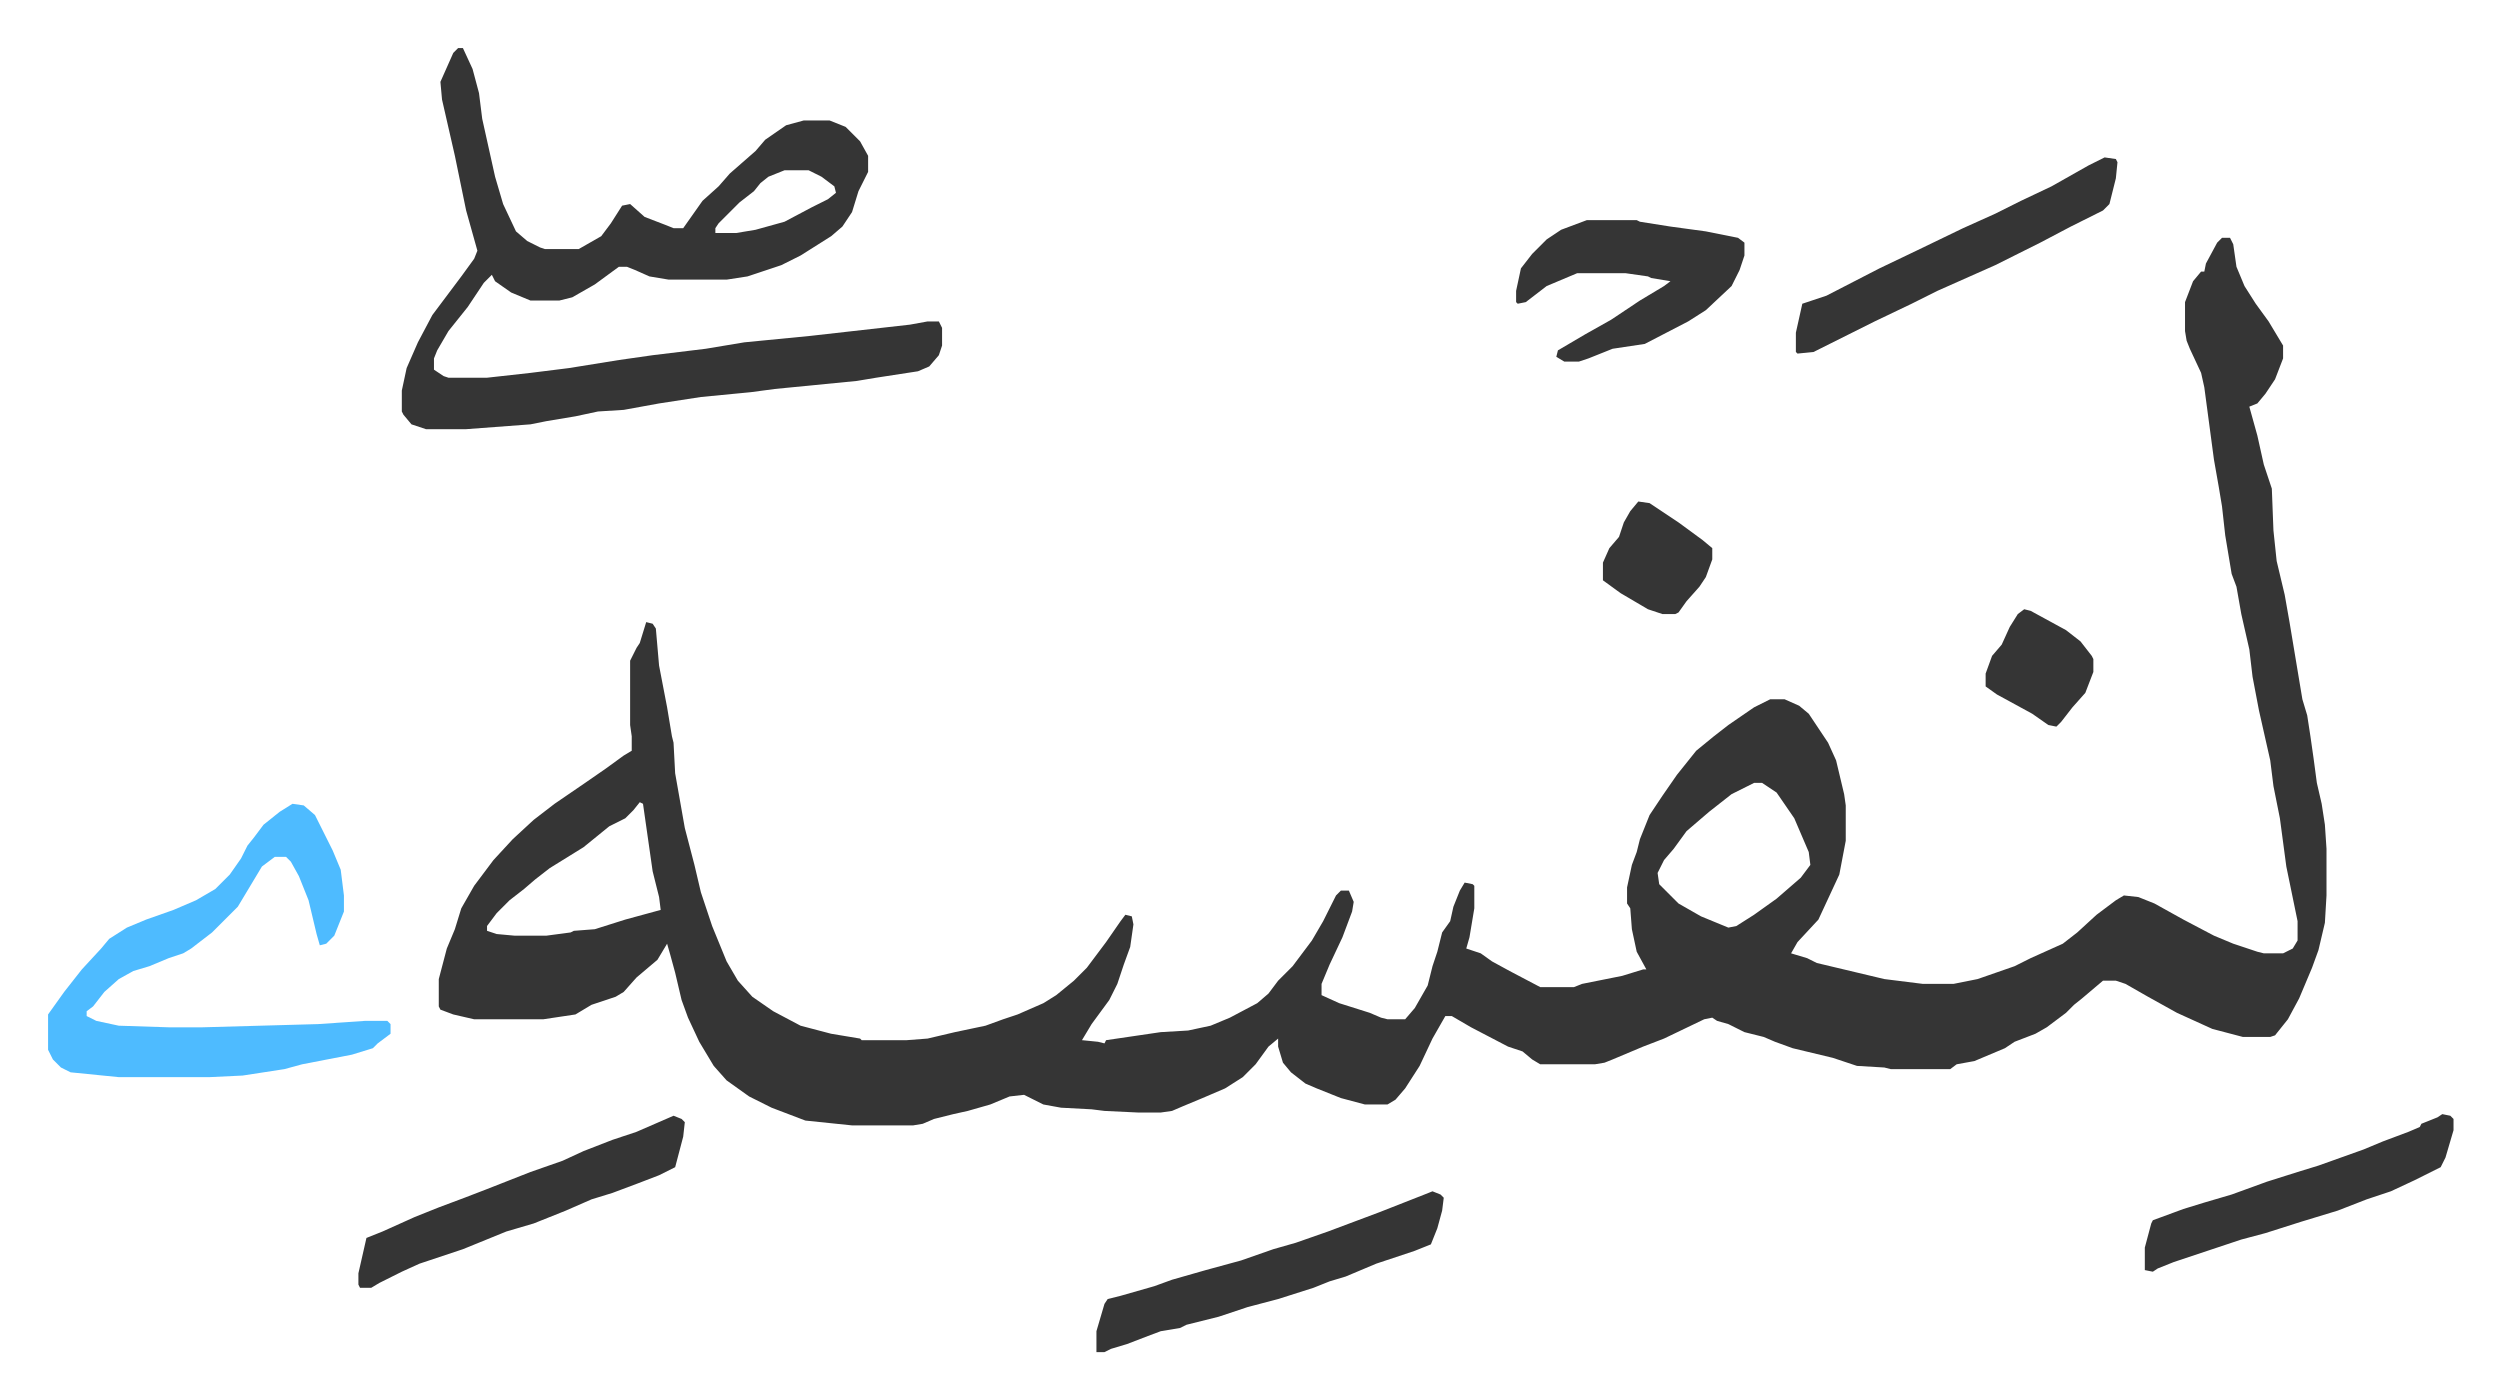 <svg xmlns="http://www.w3.org/2000/svg" role="img" viewBox="-29.90 318.10 1554.80 869.80"><path fill="#353535" id="rule_normal" d="M1352 466h5l2 4 2 14 5 12 7 11 8 11 9 15v8l-5 13-6 9-5 6-5 2 5 18 4 18 5 15 1 26 2 19 5 21 3 17 8 48 3 10 2 13 2 14 2 15 3 13 2 13 1 15v29l-1 17-4 17-4 11-8 19-7 13-8 10-3 1h-17l-19-5-22-10-18-10-14-8-6-2h-8l-13 11-5 4-5 5-12 9-7 4-13 5-6 4-19 8-11 2-4 3h-37l-4-1-17-1-15-5-25-6-11-4-7-3-12-3-10-5-7-2-3-2-5 1-25 12-13 5-19 8-5 2-6 1h-34l-5-3-6-5-9-3-23-12-12-7h-4l-8 14-8 17-9 14-6 7-5 3h-14l-15-4-15-6-7-3-9-7-5-6-3-10v-5l-6 5-8 11-8 8-11 7-14 6-12 5-7 3-7 1h-14l-21-1-8-1-19-1-11-2-12-6-9 1-12 5-14 4-9 2-12 3-7 3-6 1h-38l-29-3-21-8-14-7-14-10-8-9-9-15-7-15-4-11-4-17-3-11-2-7-6 10-13 11-8 9-5 3-15 5-10 6-20 3h-43l-13-3-8-3-1-2v-17l5-19 5-12 4-13 8-14 12-16 12-13 13-12 13-10 19-13 13-9 11-8 5-3v-9l-1-7v-40l4-8 2-3 4-13 4 1 2 3 2 23 5 26 3 18 1 4 1 19 6 34 6 23 4 17 7 21 9 22 7 12 9 10 13 9 17 9 19 5 18 3 1 1h28l13-1 17-4 19-4 11-4 9-3 16-7 8-5 11-9 8-8 12-16 9-13 3-4 4 1 1 5-2 14-4 11-4 12-5 10-11 15-6 10 10 1 4 1 1-2 34-5 17-1 14-3 12-5 17-9 7-6 6-8 9-9 12-16 7-12 8-16 3-3h5l3 7-1 6-6 16-8 17-5 12v7l11 5 19 6 7 3 4 1h11l6-7 8-14 3-12 3-9 3-12 5-7 2-9 4-10 3-5 5 1 1 1v14l-3 18-2 7 9 3 7 5 11 6 19 10h21l5-2 25-5 13-4h2l-6-11-3-14-1-13-2-3v-10l3-14 3-8 2-8 6-15 8-12 9-13 8-10 4-5 11-9 9-7 16-11 10-5h9l9 4 6 5 12 18 5 11 5 21 1 7v22l-4 21-13 28-13 14-4 7 10 3 6 3 21 5 21 5 24 3h19l15-3 23-8 10-5 20-9 9-7 12-11 12-9 5-3 9 1 10 4 18 10 19 10 12 5 15 5 4 1h12l6-3 3-5v-12l-7-34-4-30-4-20-2-16-7-31-4-21-2-17-5-22-3-17-3-8-4-24-2-18-2-12-3-17-6-45-2-9-7-15-2-5-1-6v-18l5-13 5-6h2l1-5 7-13zm-291 339l-14 7-14 11-14 12-8 11-6 7-4 8 1 7 12 12 14 8 17 7 5-1 11-7 14-10 15-13 6-8-1-8-9-21-11-16-9-6zm-693 12l-4 5-5 5-10 5-16 13-21 13-9 7-7 6-9 7-8 8-6 8v3l6 2 11 1h20l15-2 2-1 13-1 19-6 11-3 11-3-1-8-4-16-6-42zM255 348h3l6 13 4 15 2 16 8 36 5 17 8 17 7 6 8 4 3 1h21l14-8 6-8 7-11 5-1 9 8 13 5 5 2h6l12-17 10-9 7-8 8-7 8-7 6-7 13-9 11-3h16l10 4 9 9 5 9v10l-6 12-4 13-6 9-7 6-19 12-12 6-9 3-12 4-13 2h-36l-12-2-9-4-5-2h-5l-15 11-14 8-8 2h-18l-12-5-10-7-2-4-5 5-10 15-12 15-7 12-2 5v7l6 4 3 1h24l27-3 24-3 31-5 21-3 33-4 24-4 41-4 62-7 11-2h7l2 4v11l-2 6-6 7-7 3-26 4-12 2-51 5-15 2-31 3-26 4-22 4-16 1-14 3-18 3-10 2-40 3h-25l-9-3-5-6-1-2v-13l3-14 7-16 9-17 12-16 6-8 8-11 2-5-7-25-7-34-8-35-1-11 8-18zm203 76l-10 4-5 4-4 5-9 7-13 13-2 3v3h13l12-2 18-5 17-9 10-5 5-4-1-4-8-6-8-4z"/><path fill="#4ebbff" id="rule_madd_normal_2_vowels" d="M152 818l7 1 7 6 11 22 5 12 2 16v10l-6 15-5 5-4 1-2-7-5-21-6-15-5-9-3-3h-7l-8 6-9 15-6 10-16 16-13 10-5 3-9 3-12 5-10 3-9 5-9 8-7 9-4 3v3l6 3 14 3 31 1h21l72-2 29-2h14l2 2v6l-8 6-3 3-13 4-31 6-11 3-26 4-21 1H44l-30-3-6-3-5-5-3-6v-22l10-14 11-14 12-13 5-6 11-7 12-5 17-6 14-6 12-7 9-9 7-10 4-8 4-5 6-8 10-8z"/><path fill="#353535" id="rule_normal" d="M861 1059l5 2 2 2-1 8-3 11-4 10-10 4-24 8-19 8-10 3-10 4-22 7-19 5-18 6-20 5-4 2-12 2-8 3-13 5-10 3-4 2h-5v-13l5-17 2-3 8-2 21-6 11-4 21-6 22-6 20-7 14-4 20-7 32-12 28-11zm96-604h31l2 1 19 3 22 3 20 4 4 3v8l-3 9-5 10-16 15-11 7-27 14-20 3-15 6-6 2h-9l-5-3 1-4 17-10 16-9 18-12 15-9 4-3-12-2-2-1-14-2h-30l-19 8-13 10-5 1-1-1v-7l3-14 7-9 9-9 9-6zm-568 557l5 2 2 2-1 9-5 19-10 5-13 5-16 6-13 4-16 7-20 8-17 5-27 11-27 9-11 5-14 7-5 3h-7l-1-2v-7l5-22 10-4 20-9 15-6 16-6 13-5 28-11 20-7 13-6 18-7 15-5zm890-596l7 1 1 2-1 10-4 16-4 4-20 10-19 10-28 14-36 16-16 8-23 11-26 13-12 6-10 1-1-1v-12l4-18 15-5 33-17 23-11 29-14 20-9 16-8 19-9 23-13zm210 595l5 1 2 2v7l-5 17-3 6-16 8-15 7-15 5-18 7-23 7-22 7-15 4-18 6-9 3-15 5-10 4-3 2-5-1v-14l4-15 1-2 19-7 13-4 17-5 22-8 19-6 13-4 28-10 12-5 16-6 7-3 1-2 10-4zM989 630l7 1 18 12 15 11 6 5v7l-4 11-4 6-8 9-5 7-2 1h-8l-9-3-17-10-11-8v-11l4-9 6-7 3-9 4-7zm240 67l4 1 22 12 9 7 7 9 1 2v8l-5 13-8 9-7 9-3 3-5-1-10-7-22-12-7-5v-8l4-11 6-7 5-11 5-8z"/></svg>
